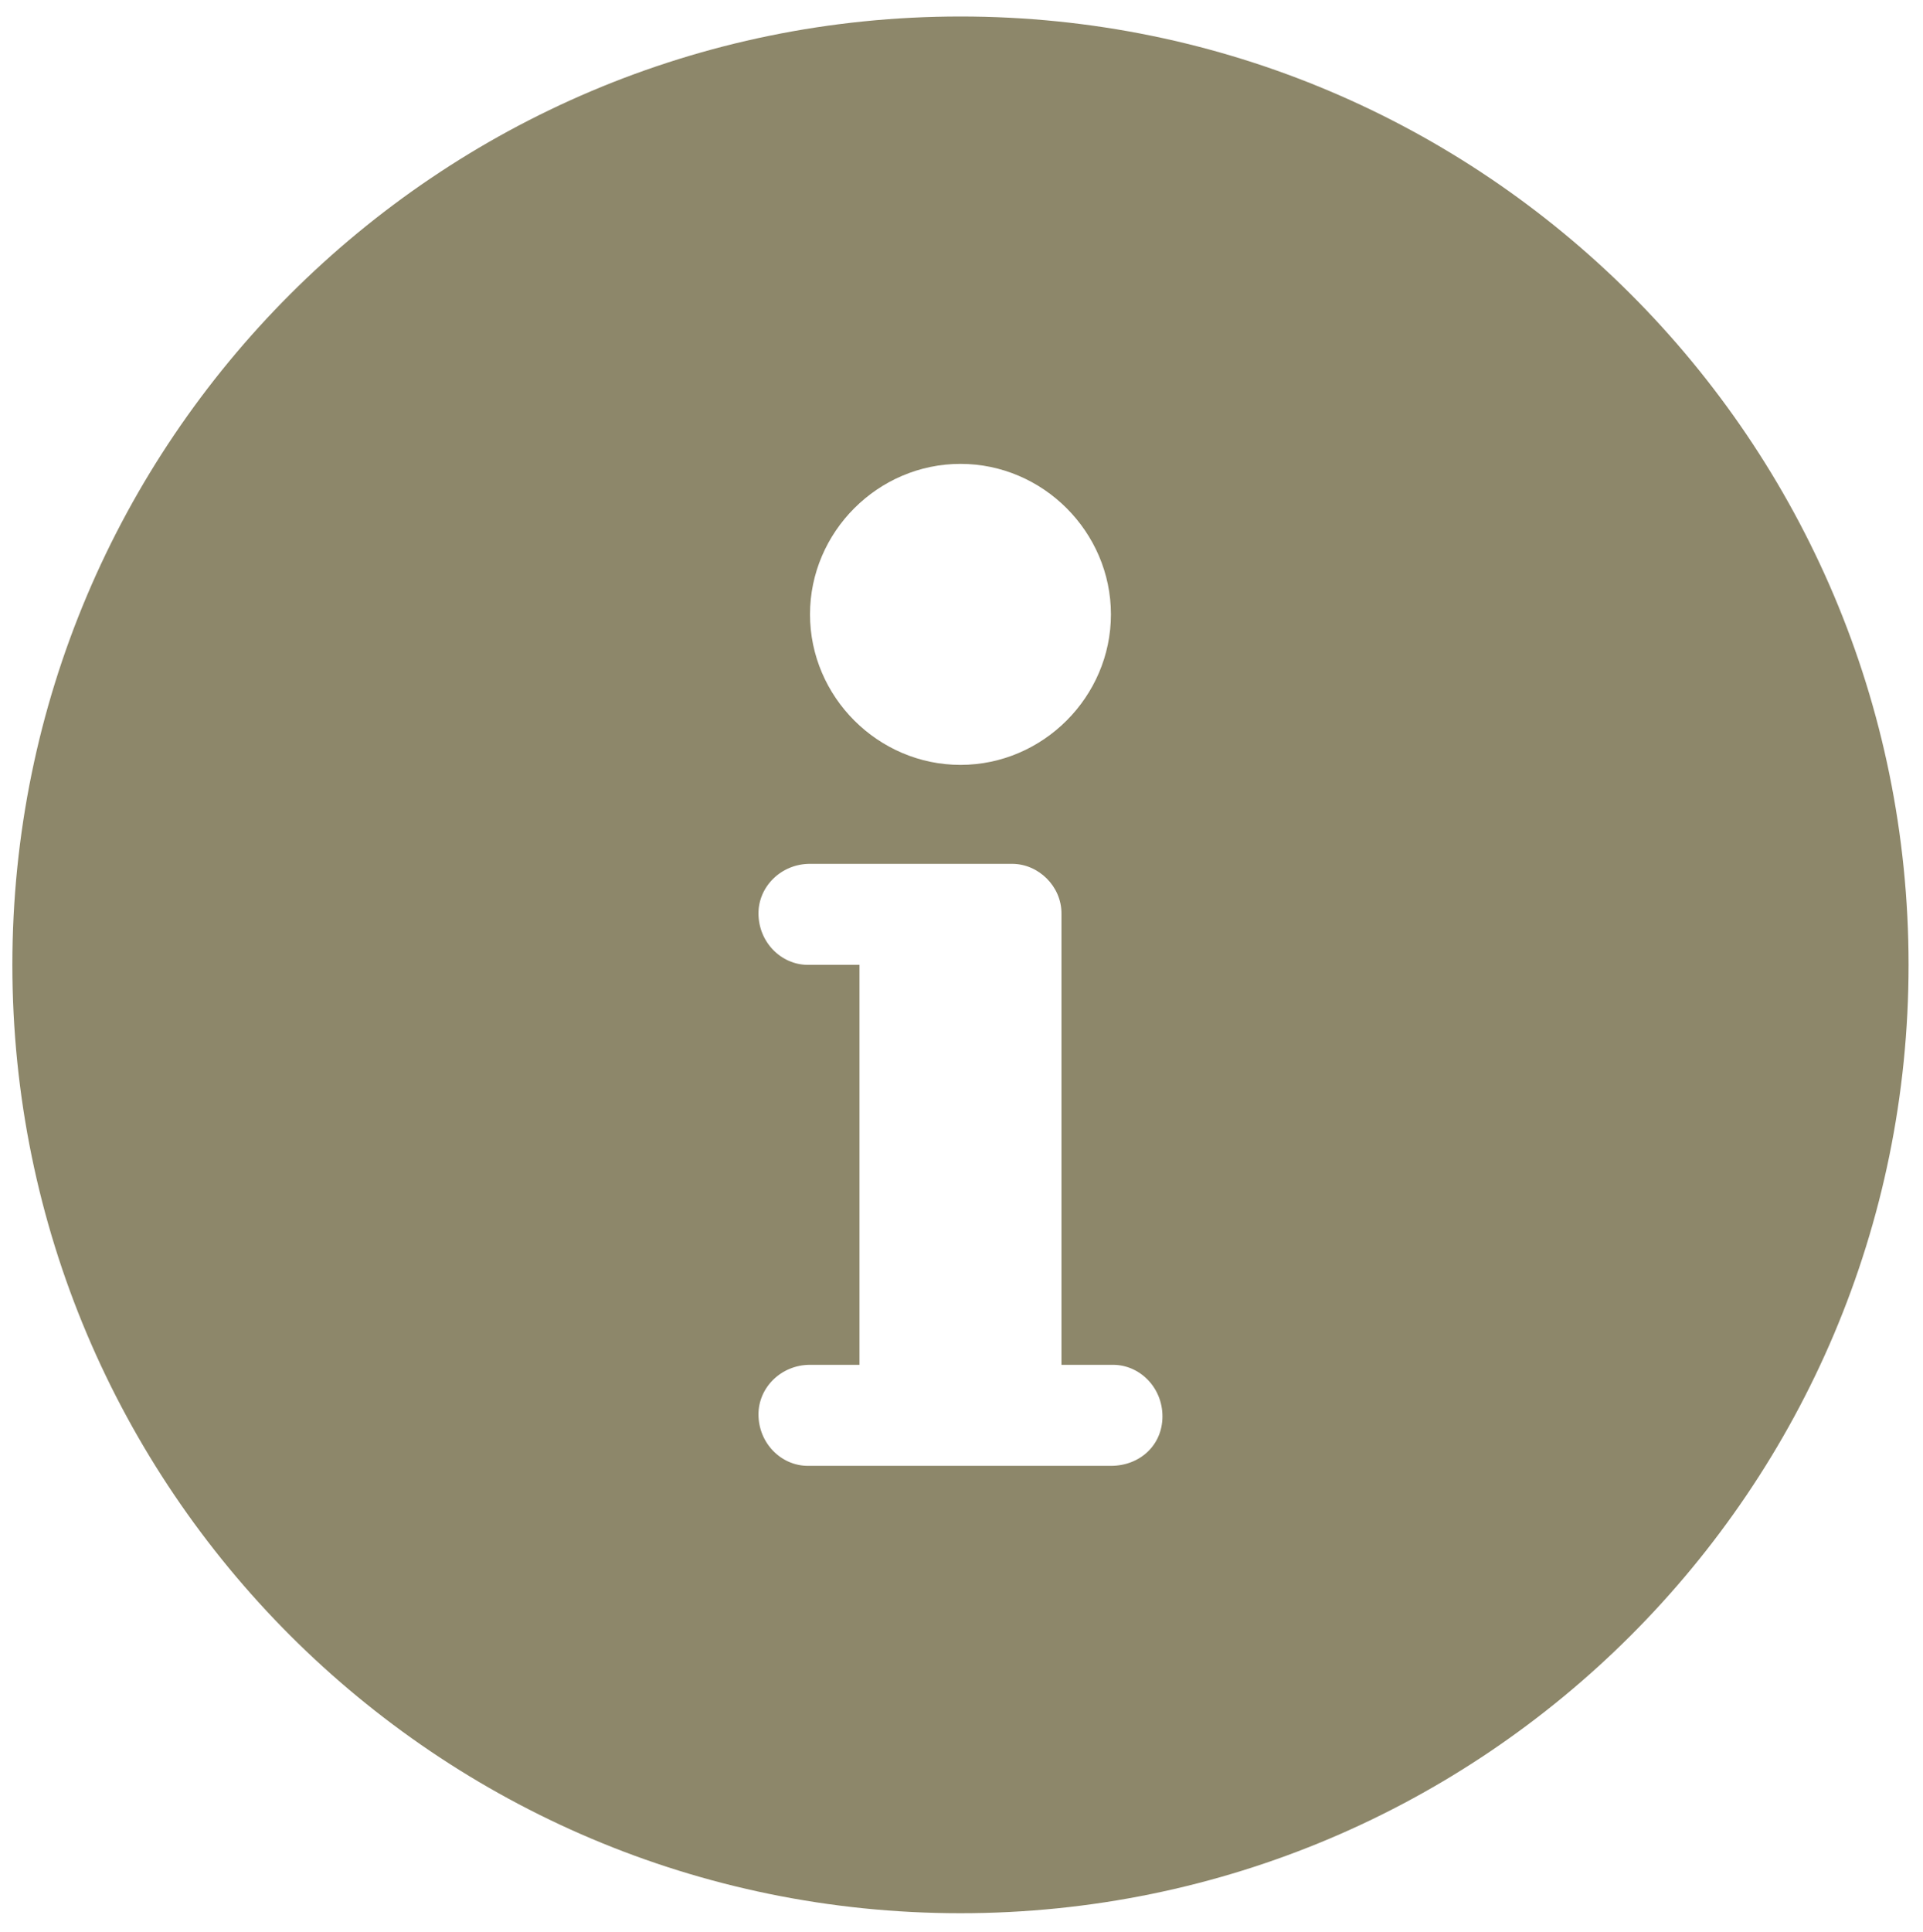 <?xml version="1.0" encoding="utf-8"?>
<!-- Generator: Adobe Illustrator 25.4.1, SVG Export Plug-In . SVG Version: 6.00 Build 0)  -->
<svg version="1.1" id="Layer_1" xmlns="http://www.w3.org/2000/svg" xmlns:xlink="http://www.w3.org/1999/xlink" x="0px" y="0px"
	 viewBox="0 0 93.3 93.7" style="enable-background:new 0 0 93.3 93.7;" xml:space="preserve">
<style type="text/css">
	.st0{fill:#8D876A;}
</style>
<path class="st0" d="M46.6,0.8c-25.4,0-46,20.6-46,46s20.6,46,46,46s46-20.6,46-46S72,0.8,46.6,0.8z M46.6,22.5c4,0,7.3,3.3,7.3,7.3
	c0,4-3.3,7.3-7.3,7.3s-7.3-3.3-7.3-7.3C39.3,25.8,42.6,22.5,46.6,22.5z M53.9,71.1H39.3c0,0,0,0-0.1,0c-1.3,0-2.4-1.1-2.4-2.5
	c0-1.3,1.1-2.4,2.5-2.4h2.4V46.8h-2.4c0,0,0,0-0.1,0c-1.3,0-2.4-1.1-2.4-2.5c0-1.3,1.1-2.4,2.5-2.4h4.9h4.9c1.3,0,2.4,1.1,2.4,2.4
	v21.9h2.4c0,0,0,0,0.1,0c1.3,0,2.4,1.1,2.4,2.5C56.4,70.1,55.3,71.1,53.9,71.1z"/>
</svg>
